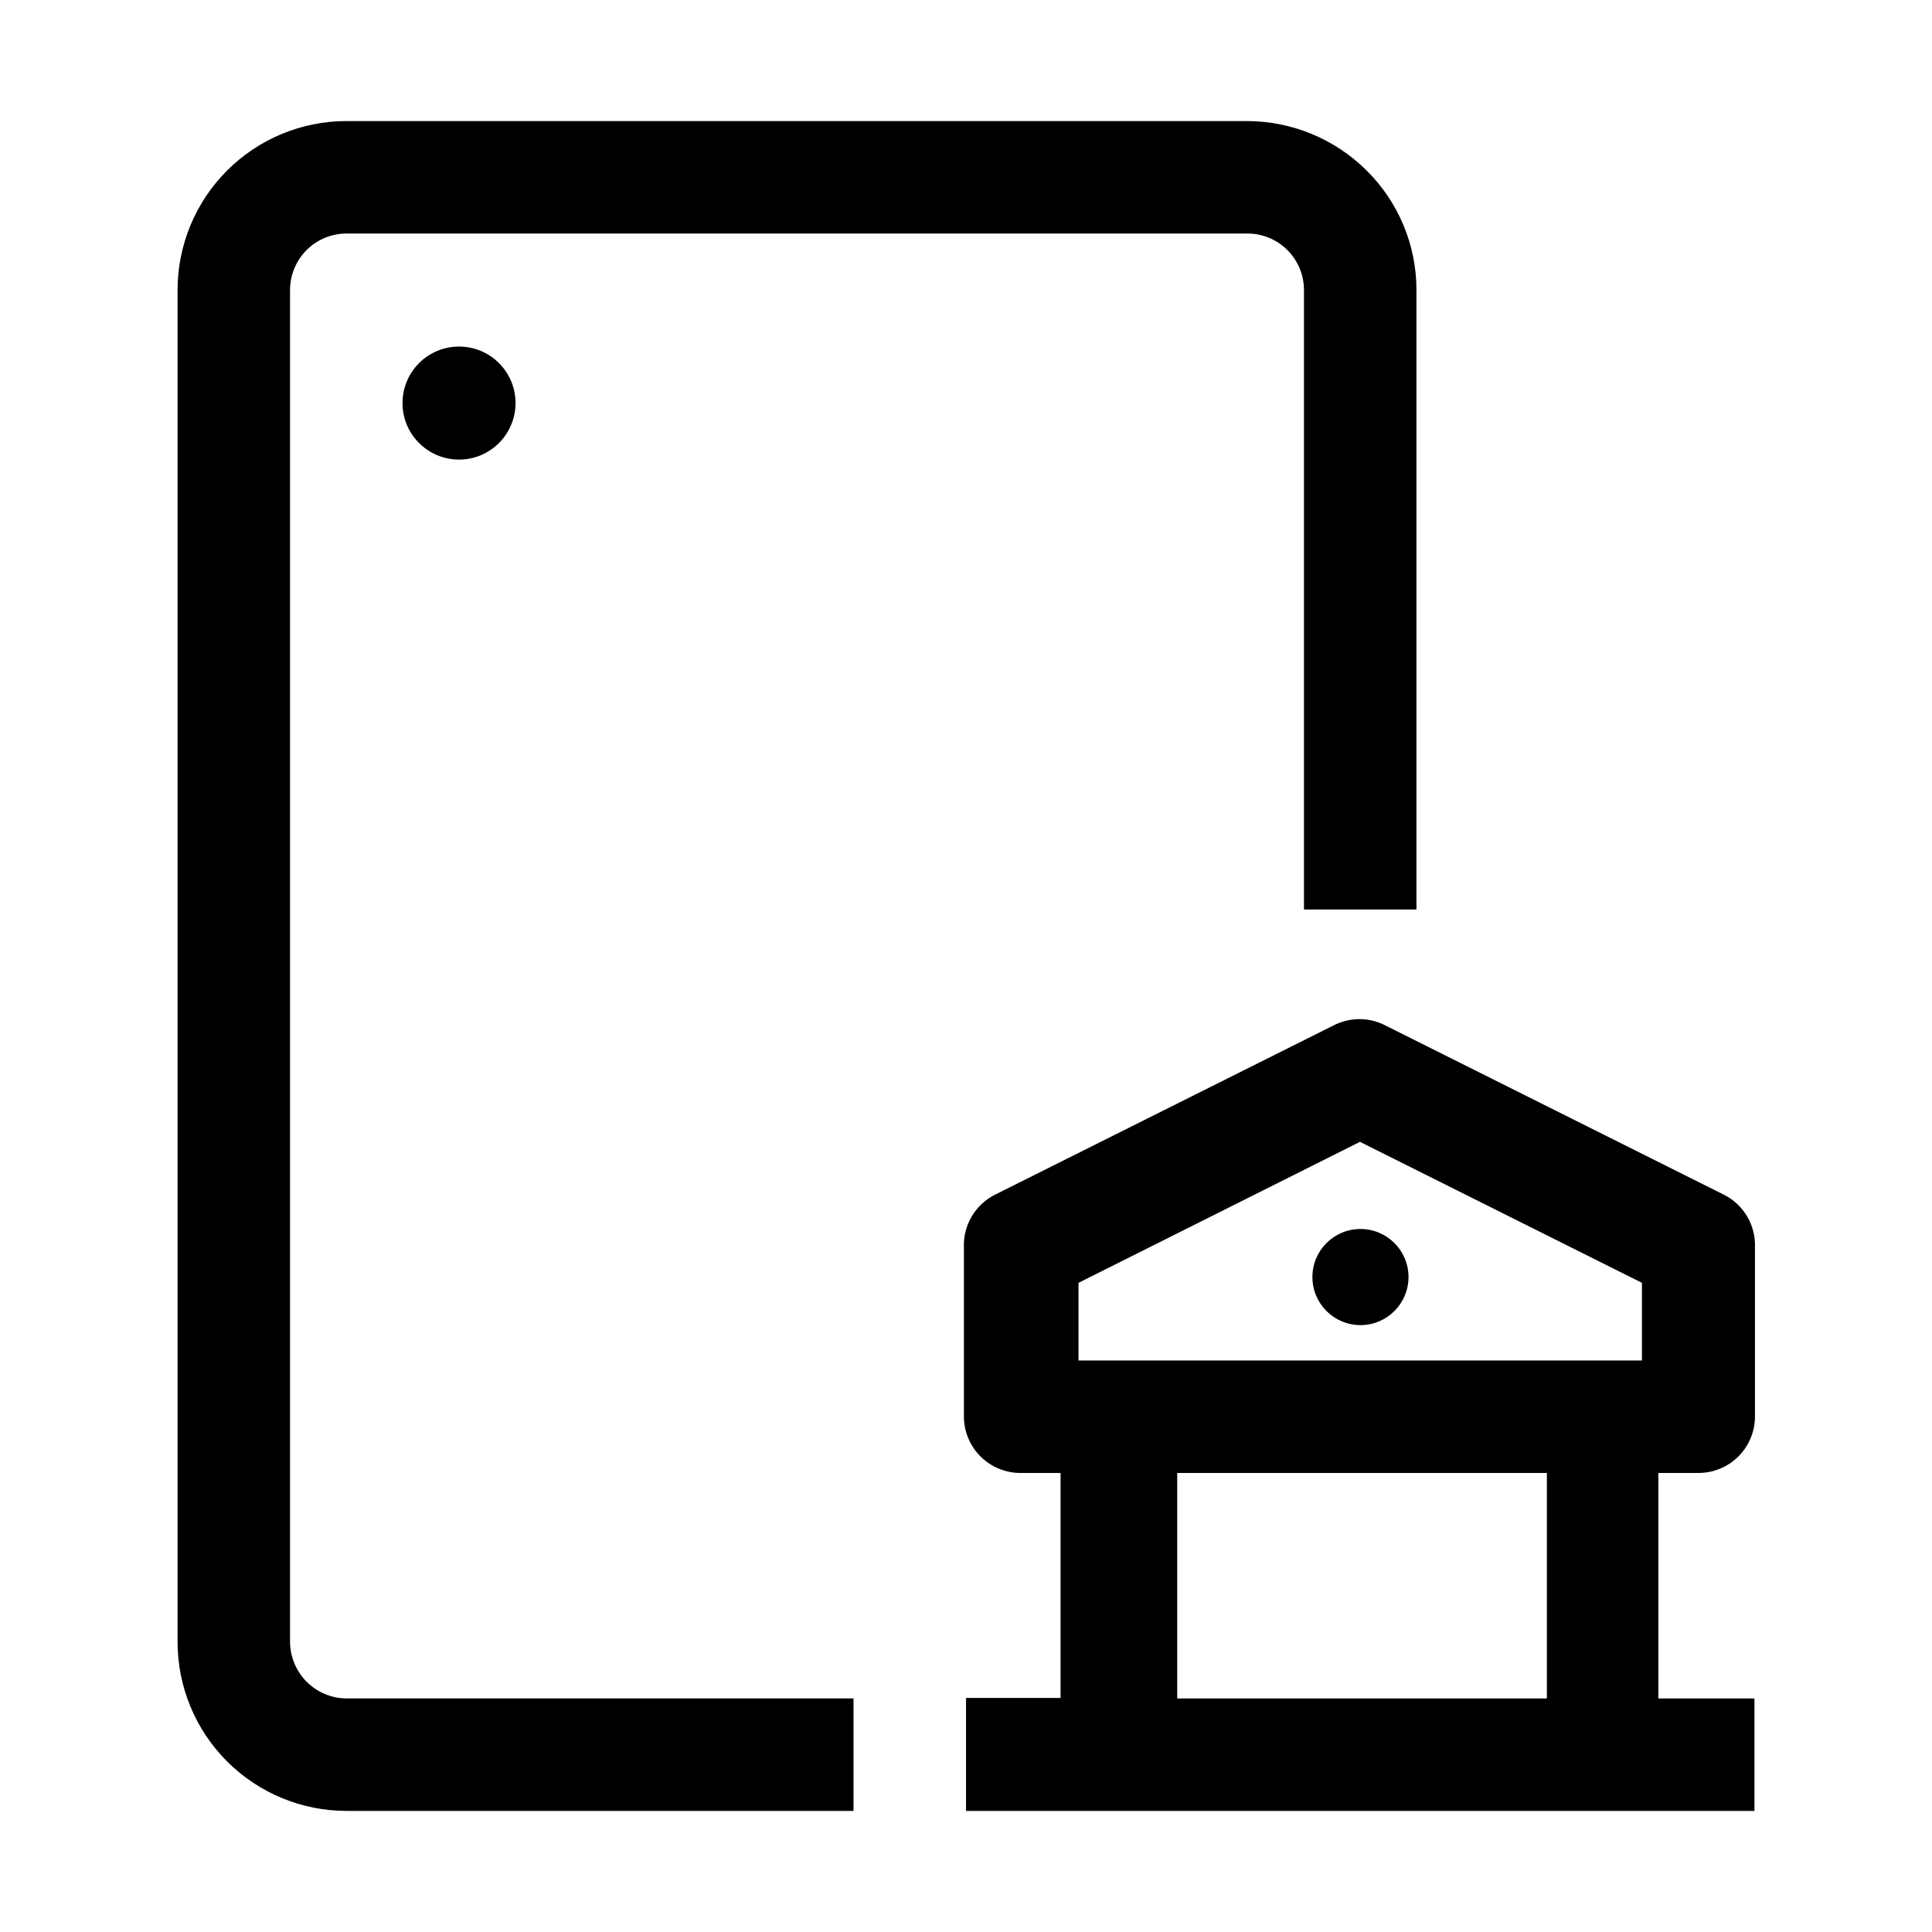 <?xml version="1.0" encoding="UTF-8"?>
<!-- Uploaded to: ICON Repo, www.svgrepo.com, Generator: ICON Repo Mixer Tools -->
<svg fill="#000000" width="800px" height="800px" version="1.1" viewBox="144 144 512 512" xmlns="http://www.w3.org/2000/svg">
 <g>
  <path d="m225.2 589.62c-2.754-2.801-4.309-6.566-4.336-10.496v-358.26c0-3.973 1.578-7.781 4.387-10.59 2.805-2.809 6.613-4.387 10.586-4.387h238.75c3.973 0 7.781 1.578 10.59 4.387 2.809 2.809 4.387 6.617 4.387 10.59v164.16h29.809v-164.16c0.008-11.875-4.727-23.266-13.156-31.629-8.402-8.379-19.766-13.105-31.629-13.156h-238.75c-11.875 0-23.266 4.719-31.664 13.117-8.398 8.398-13.117 19.789-13.117 31.668v358.26c0 11.879 4.719 23.27 13.117 31.668 8.398 8.398 19.789 13.117 31.664 13.117h134.35l0.004-29.809h-134.35c-4-0.012-7.832-1.625-10.637-4.481z"/>
  <path d="m517.27 482.43c0 7.035-5.699 12.738-12.734 12.738-7.035 0-12.734-5.703-12.734-12.738 0-7.031 5.699-12.734 12.734-12.734 7.035 0 12.734 5.703 12.734 12.734"/>
  <path d="m280.62 250.82c0 8.27-6.707 14.973-14.977 14.973-8.27 0-14.973-6.703-14.973-14.973 0-8.273 6.703-14.977 14.973-14.977 8.27 0 14.977 6.703 14.977 14.977"/>
  <path d="m594.11 534.35c3.973 0 7.781-1.578 10.59-4.387 2.805-2.809 4.383-6.617 4.383-10.586v-44.785c0.117-2.879-0.598-5.731-2.062-8.215-1.465-2.481-3.617-4.488-6.191-5.781l-89.566-44.781c-4.379-2.312-9.617-2.312-13.996 0l-89.566 44.781c-2.578 1.293-4.727 3.301-6.191 5.781-1.465 2.484-2.184 5.336-2.066 8.215v44.785c0 3.969 1.578 7.777 4.387 10.586 2.809 2.809 6.617 4.387 10.59 4.387h10.637v59.617h-25.051v29.949h208.94v-29.809h-25.473v-59.758zm-164.3-50.383 74.594-37.367 74.727 37.367v20.57l-149.32 0.004zm124.13 110.14h-97.965v-59.758h97.965z"/>
 </g>
</svg>